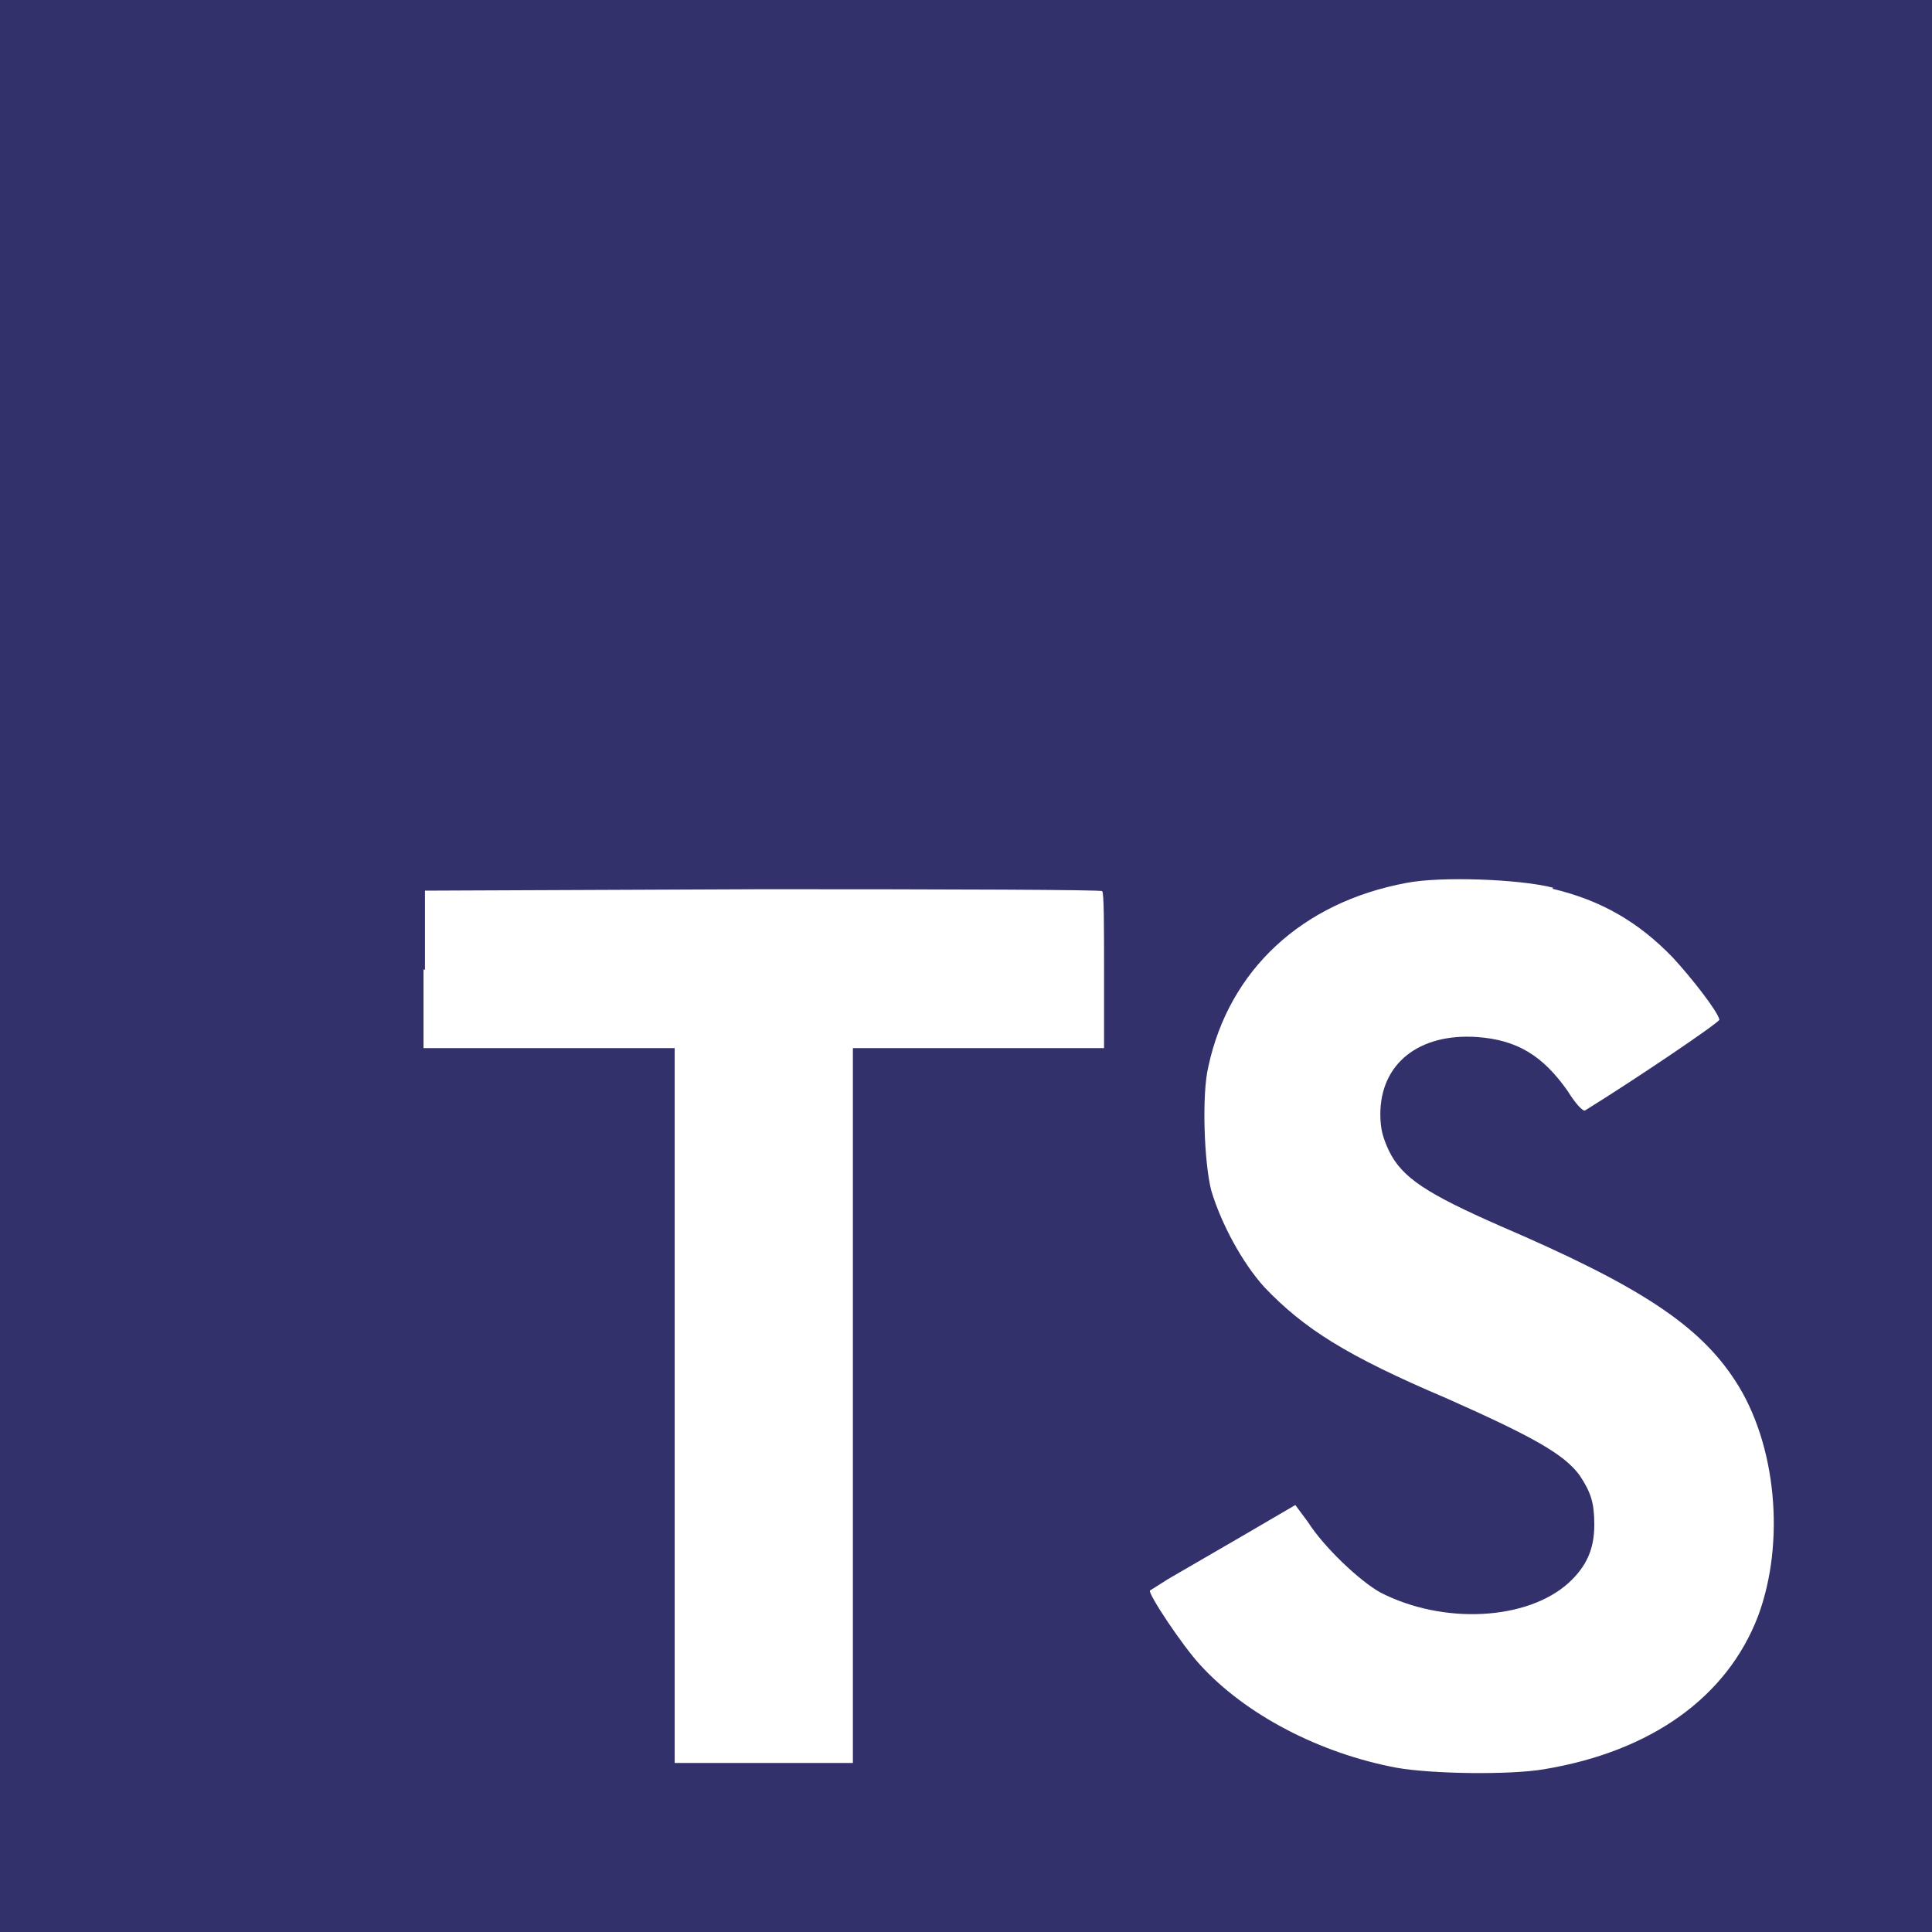 <?xml version="1.0" encoding="UTF-8"?>
<svg xmlns="http://www.w3.org/2000/svg" width="77" height="77" viewBox="0 0 77 77" fill="none">
  <rect x="0" y="0" width="77" height="77" fill="#808080" stroke="none"/>
  <path d="M0 38.5V0H77V77H0" fill="#32316B"></path>
  <path d="M16.879 38.635V41.773H26.889V70.263H33.992V41.773H44.002V38.693C44.002 36.96 44.002 35.555 43.925 35.517C43.925 35.459 37.823 35.44 30.412 35.44L16.937 35.497V38.654L16.879 38.635ZM61.866 35.42C63.83 35.882 65.331 36.768 66.679 38.173C67.391 38.943 68.45 40.291 68.527 40.637C68.527 40.753 65.196 43.005 63.175 44.256C63.098 44.314 62.79 43.987 62.482 43.486C61.481 42.062 60.461 41.446 58.863 41.33C56.553 41.176 55.013 42.389 55.013 44.41C55.013 45.026 55.129 45.373 55.36 45.873C55.879 46.932 56.842 47.567 59.826 48.876C65.331 51.244 67.718 52.803 69.162 55.036C70.798 57.539 71.164 61.466 70.067 64.411C68.835 67.626 65.832 69.801 61.539 70.513C60.191 70.744 57.111 70.706 55.668 70.455C52.588 69.878 49.642 68.338 47.833 66.355C47.121 65.585 45.754 63.525 45.831 63.391L46.562 62.929L49.45 61.254L51.625 59.983L52.126 60.657C52.761 61.658 54.185 63.006 55.013 63.468C57.516 64.757 60.865 64.584 62.521 63.083C63.233 62.428 63.541 61.735 63.541 60.773C63.541 59.887 63.406 59.483 62.963 58.809C62.347 57.962 61.115 57.269 57.65 55.729C53.666 54.035 51.972 52.957 50.393 51.302C49.488 50.301 48.661 48.741 48.276 47.452C47.987 46.335 47.891 43.602 48.16 42.504C48.988 38.654 51.895 35.959 56.053 35.189C57.4 34.92 60.576 35.035 61.905 35.382L61.866 35.42Z" fill="white"></path>
</svg>
